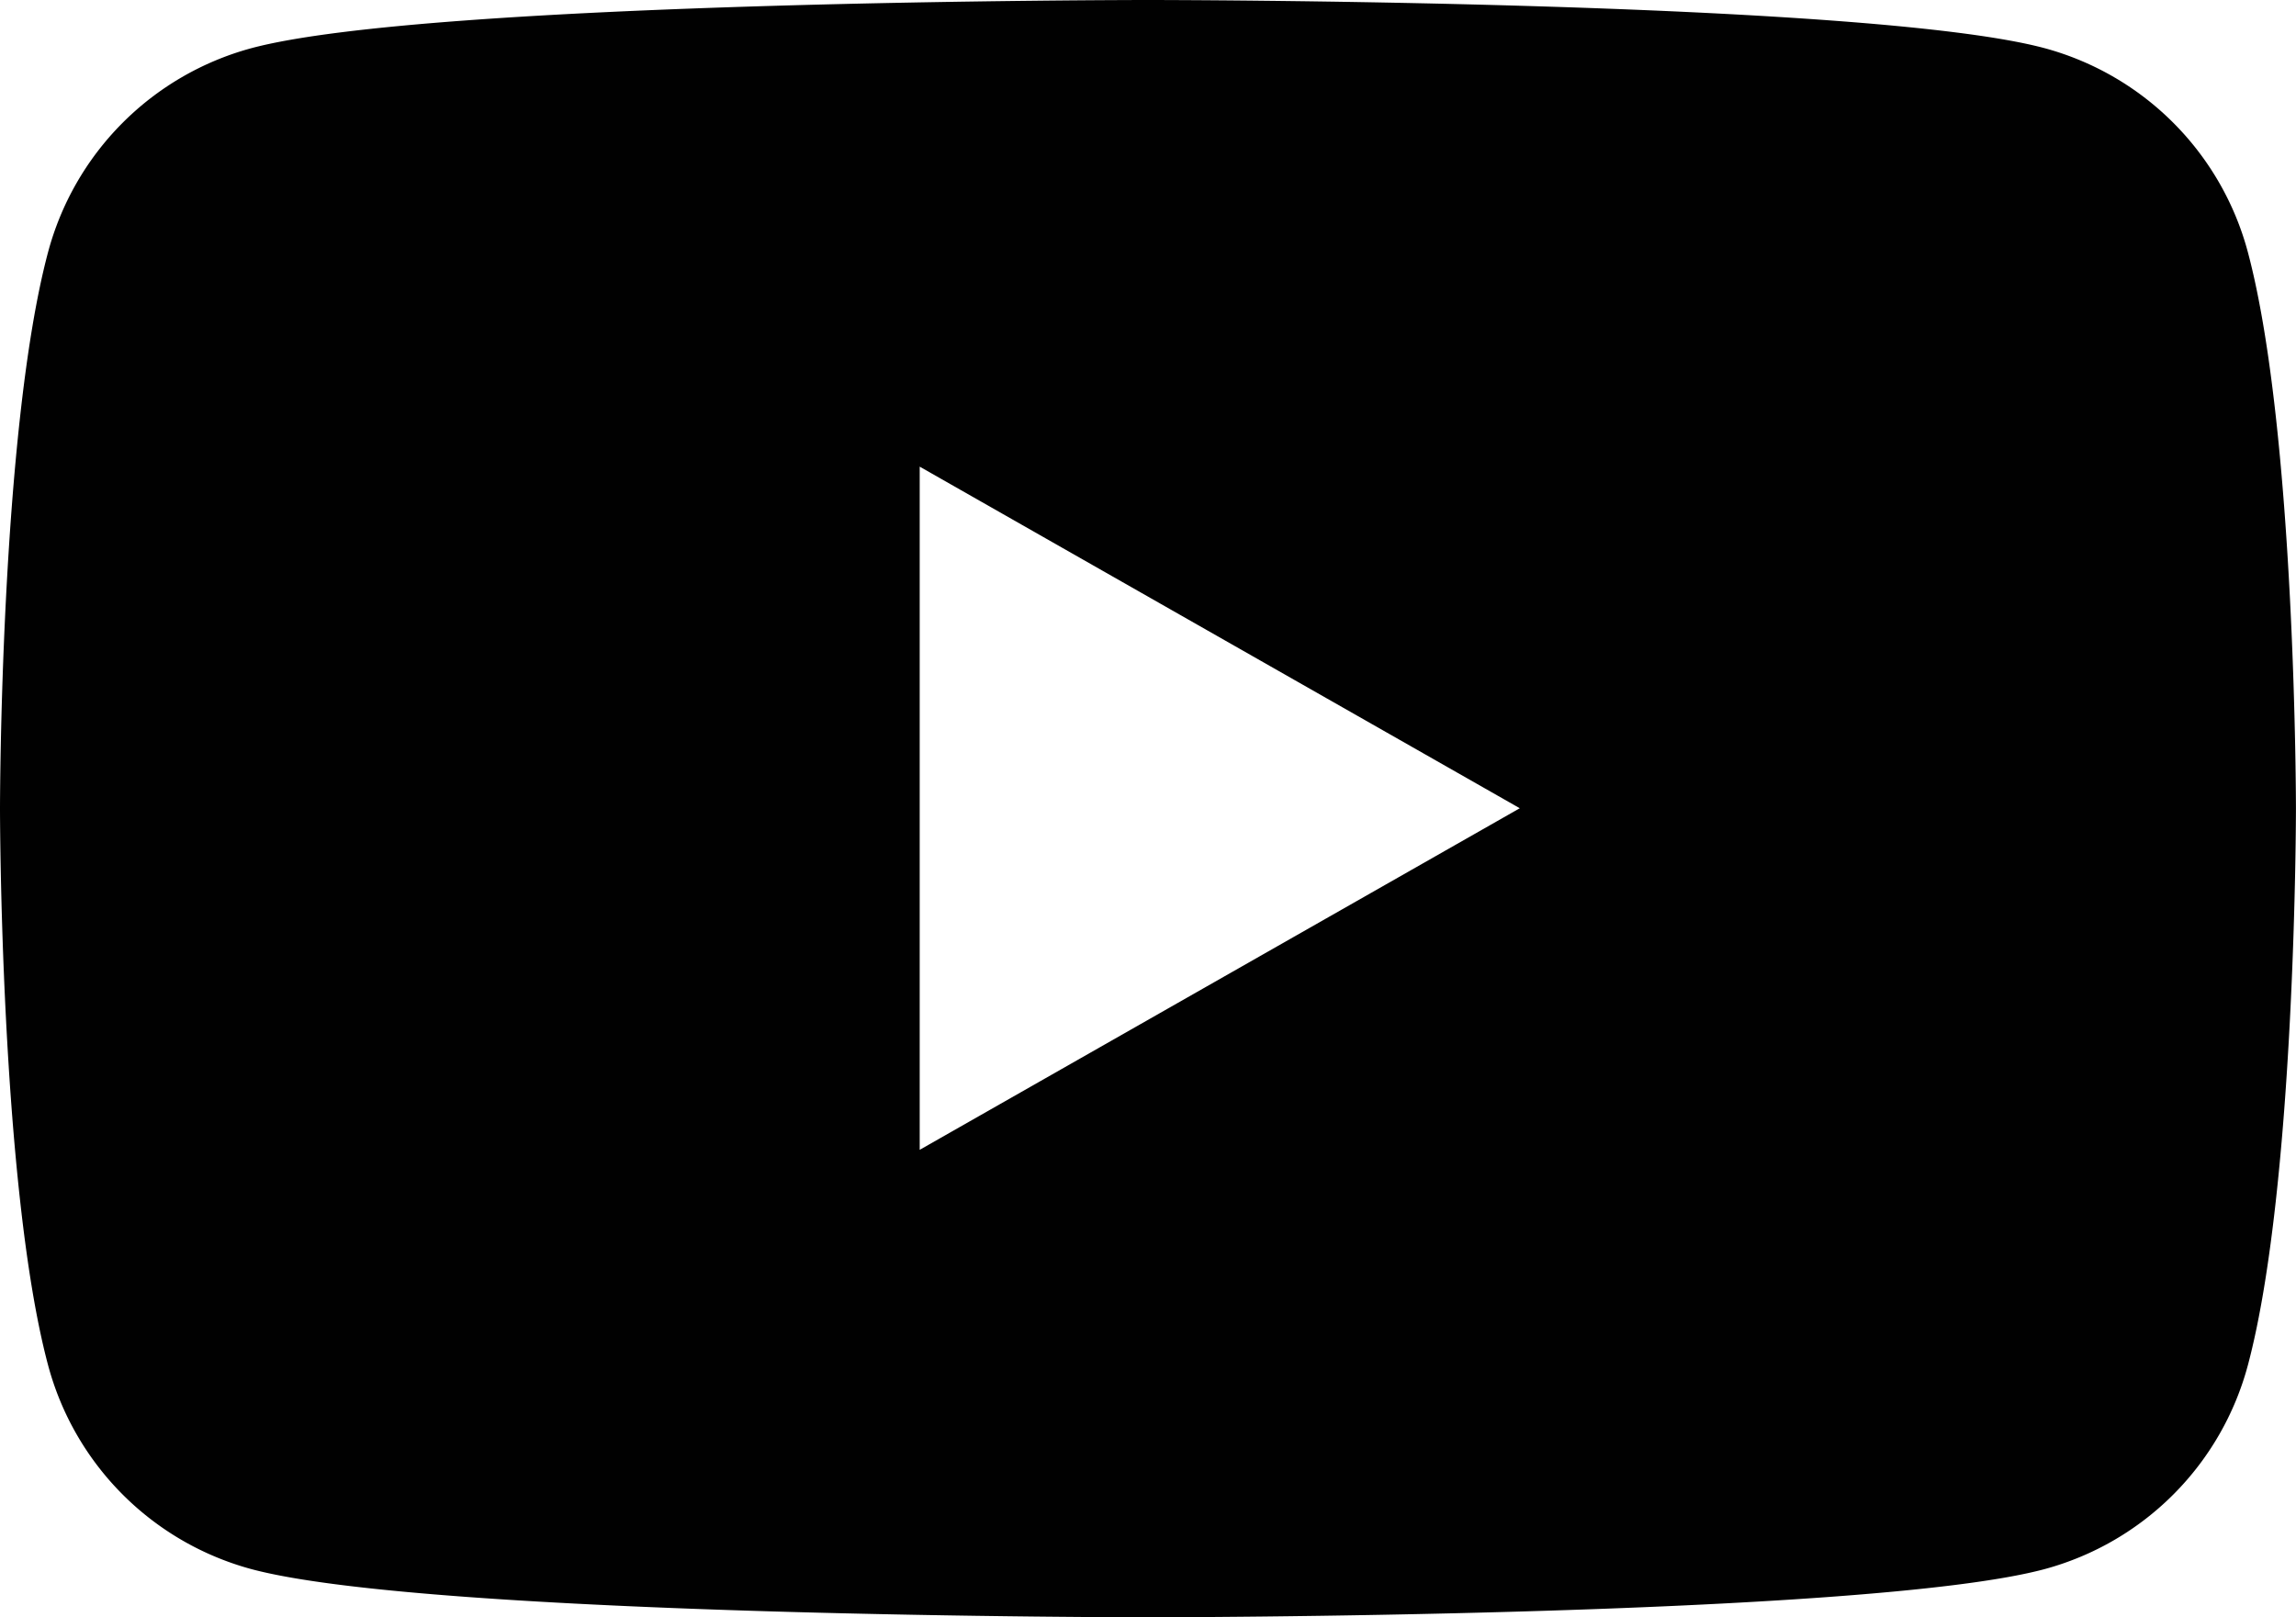 <svg xmlns="http://www.w3.org/2000/svg" viewBox="0 0 450.26 317.23"><defs><style>.a{fill:#010101;}</style></defs><title>icon-social-youtube</title><path class="a" d="M441.09,49.78c9.41,35.36,9.41,109.09,9.41,109.09s0,73.73-9.41,109.09A56.58,56.58,0,0,1,401.29,308c-35.1,9.47-175.91,9.47-175.91,9.47s-140.81,0-175.91-9.47A56.58,56.58,0,0,1,9.66,267.95C.25,232.59.25,158.86.25,158.86s0-73.73,9.41-109.09A56.58,56.58,0,0,1,49.47,9.72C84.57.25,225.38.25,225.38.25s140.81,0,175.91,9.47A56.58,56.58,0,0,1,441.09,49.78Zm-260.48,176,117.68-67-117.68-67Z" transform="translate(-0.25 -0.25)"/></svg>
